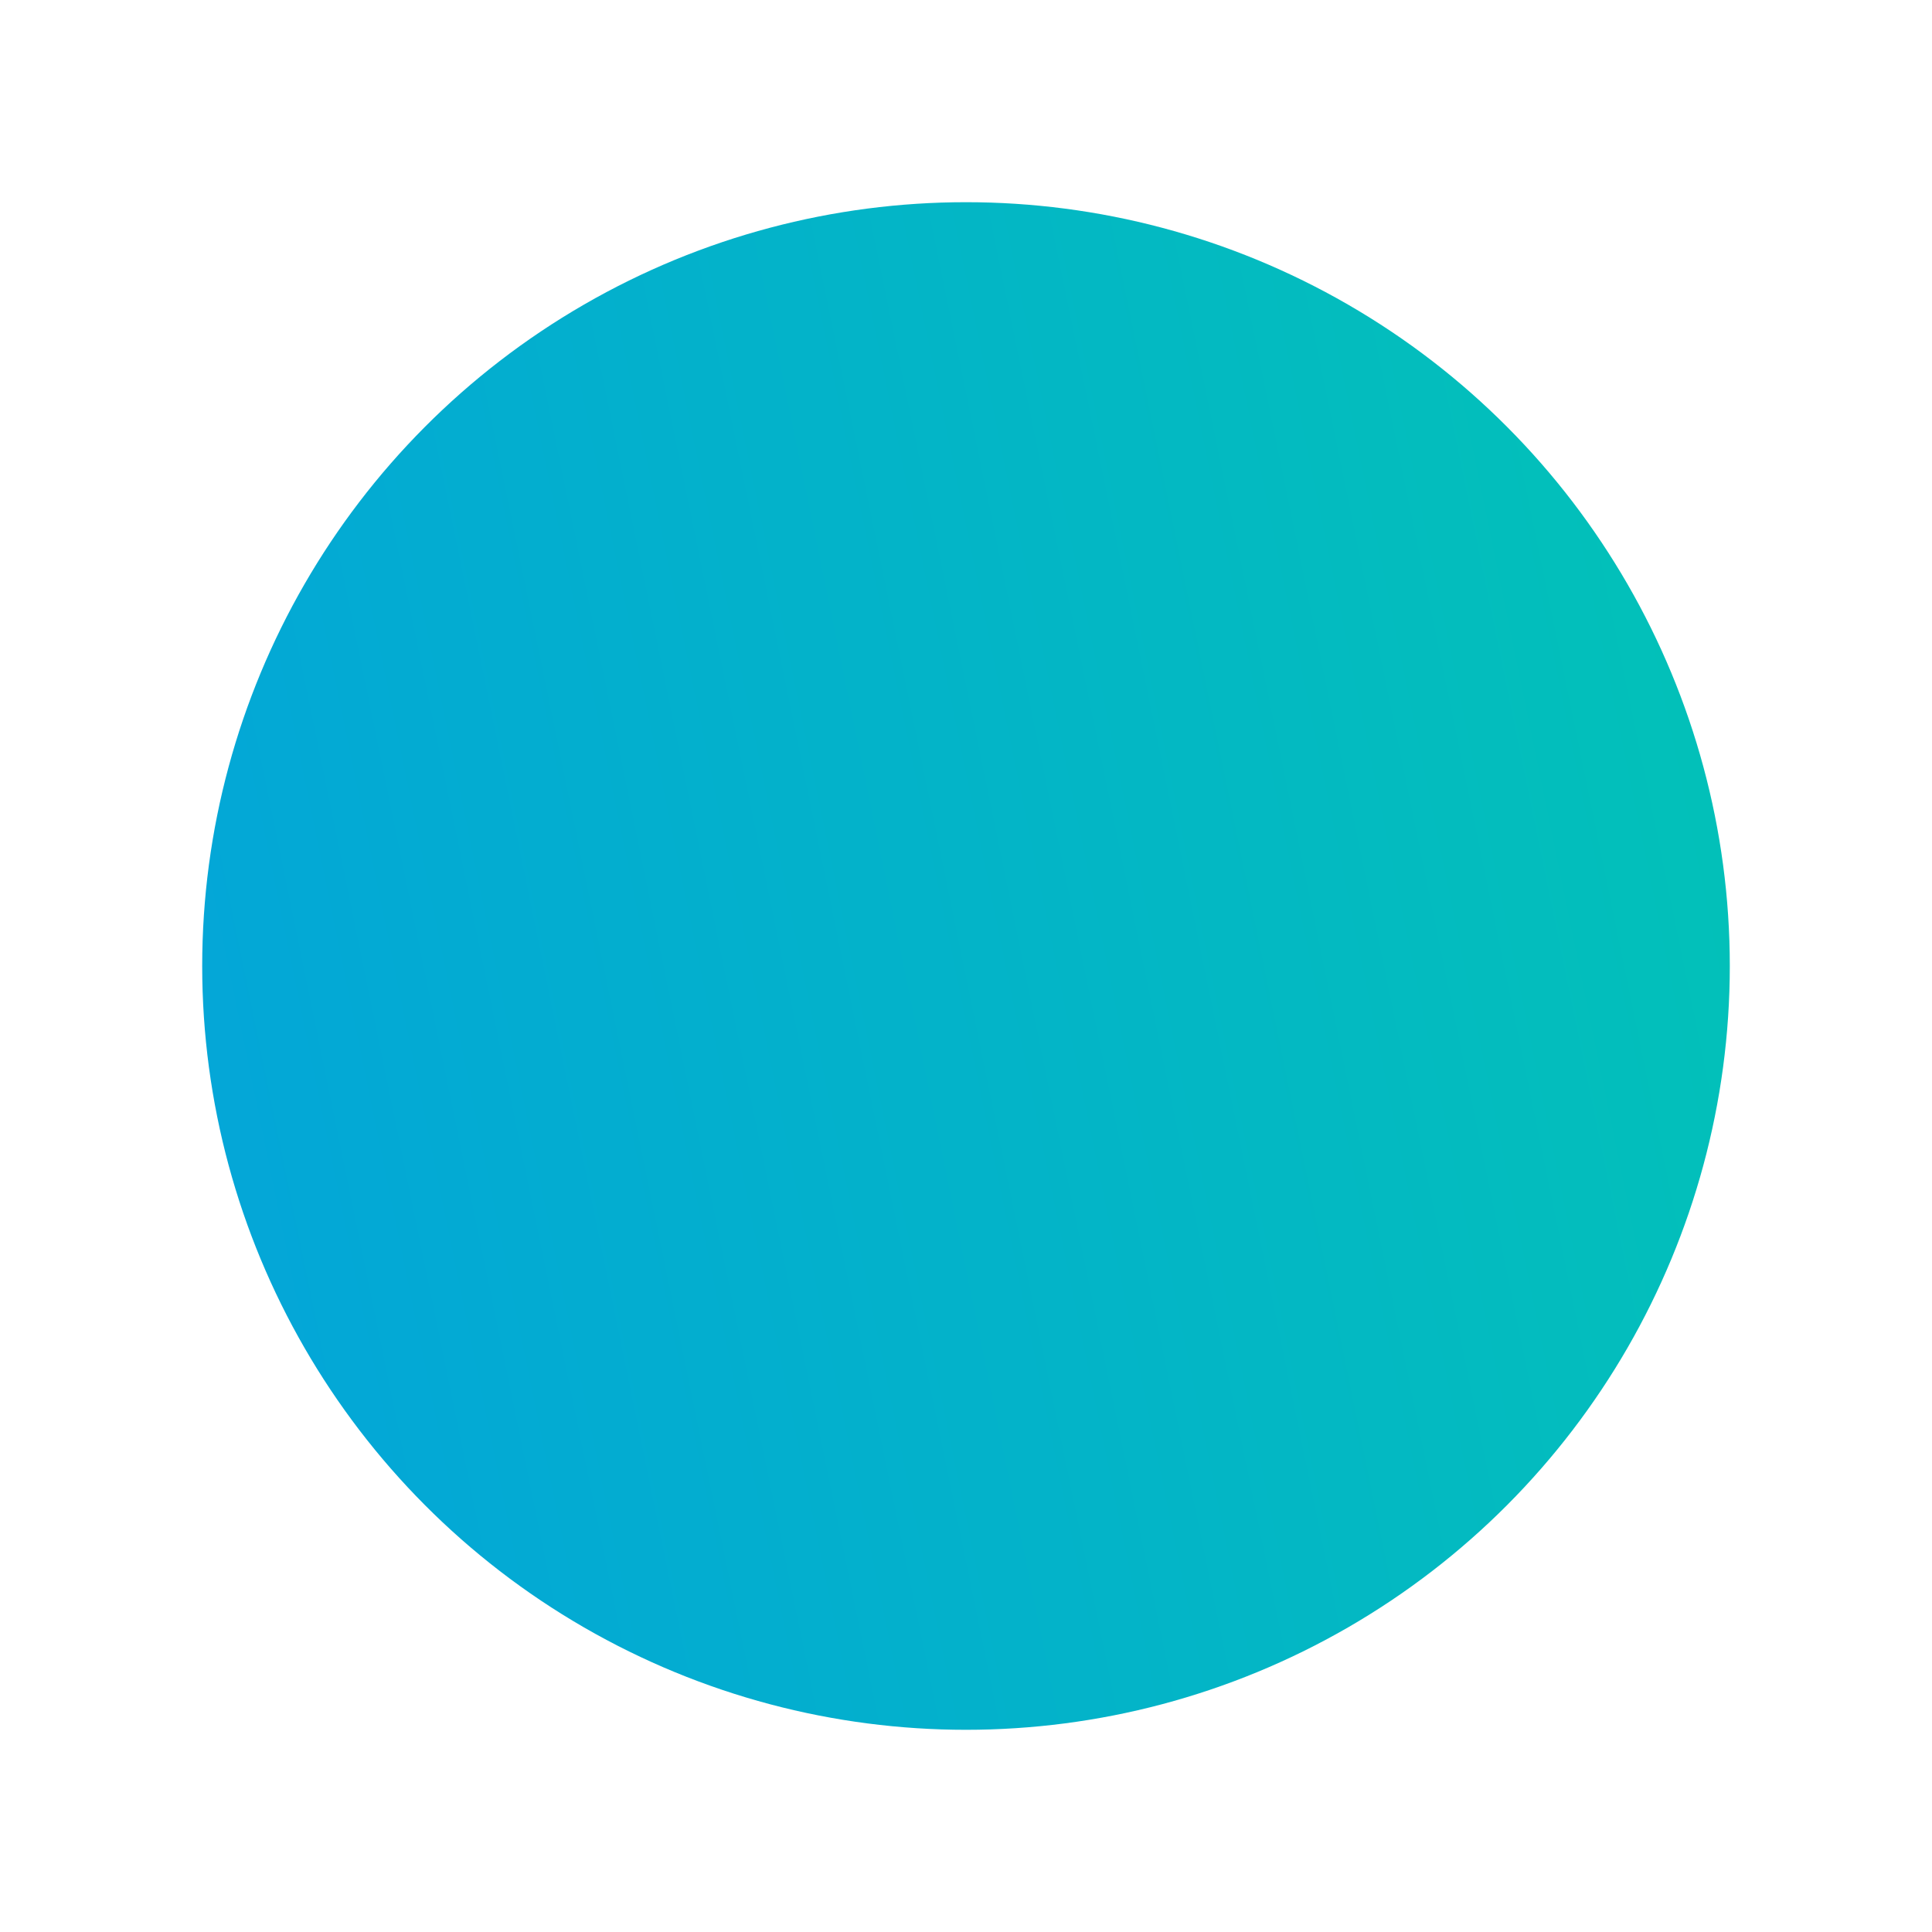 <?xml version="1.0" encoding="UTF-8"?> <svg xmlns="http://www.w3.org/2000/svg" width="1911" height="1911" viewBox="0 0 1911 1911" fill="none"><g filter="url(#filter0_f_598_3873)"><circle cx="955.5" cy="955.5" r="755.5" fill="url(#paint0_linear_598_3873)"></circle></g><defs><filter id="filter0_f_598_3873" x="0" y="0" width="1911" height="1911" filterUnits="userSpaceOnUse" color-interpolation-filters="sRGB"><feFlood flood-opacity="0" result="BackgroundImageFix"></feFlood><feBlend mode="normal" in="SourceGraphic" in2="BackgroundImageFix" result="shape"></feBlend><feGaussianBlur stdDeviation="100" result="effect1_foregroundBlur_598_3873"></feGaussianBlur></filter><linearGradient id="paint0_linear_598_3873" x1="1590.43" y1="-2157.35" x2="-973.461" y2="-1630.63" gradientUnits="userSpaceOnUse"><stop stop-color="#02C9AF"></stop><stop offset="1" stop-color="#049CE4"></stop></linearGradient></defs></svg> 